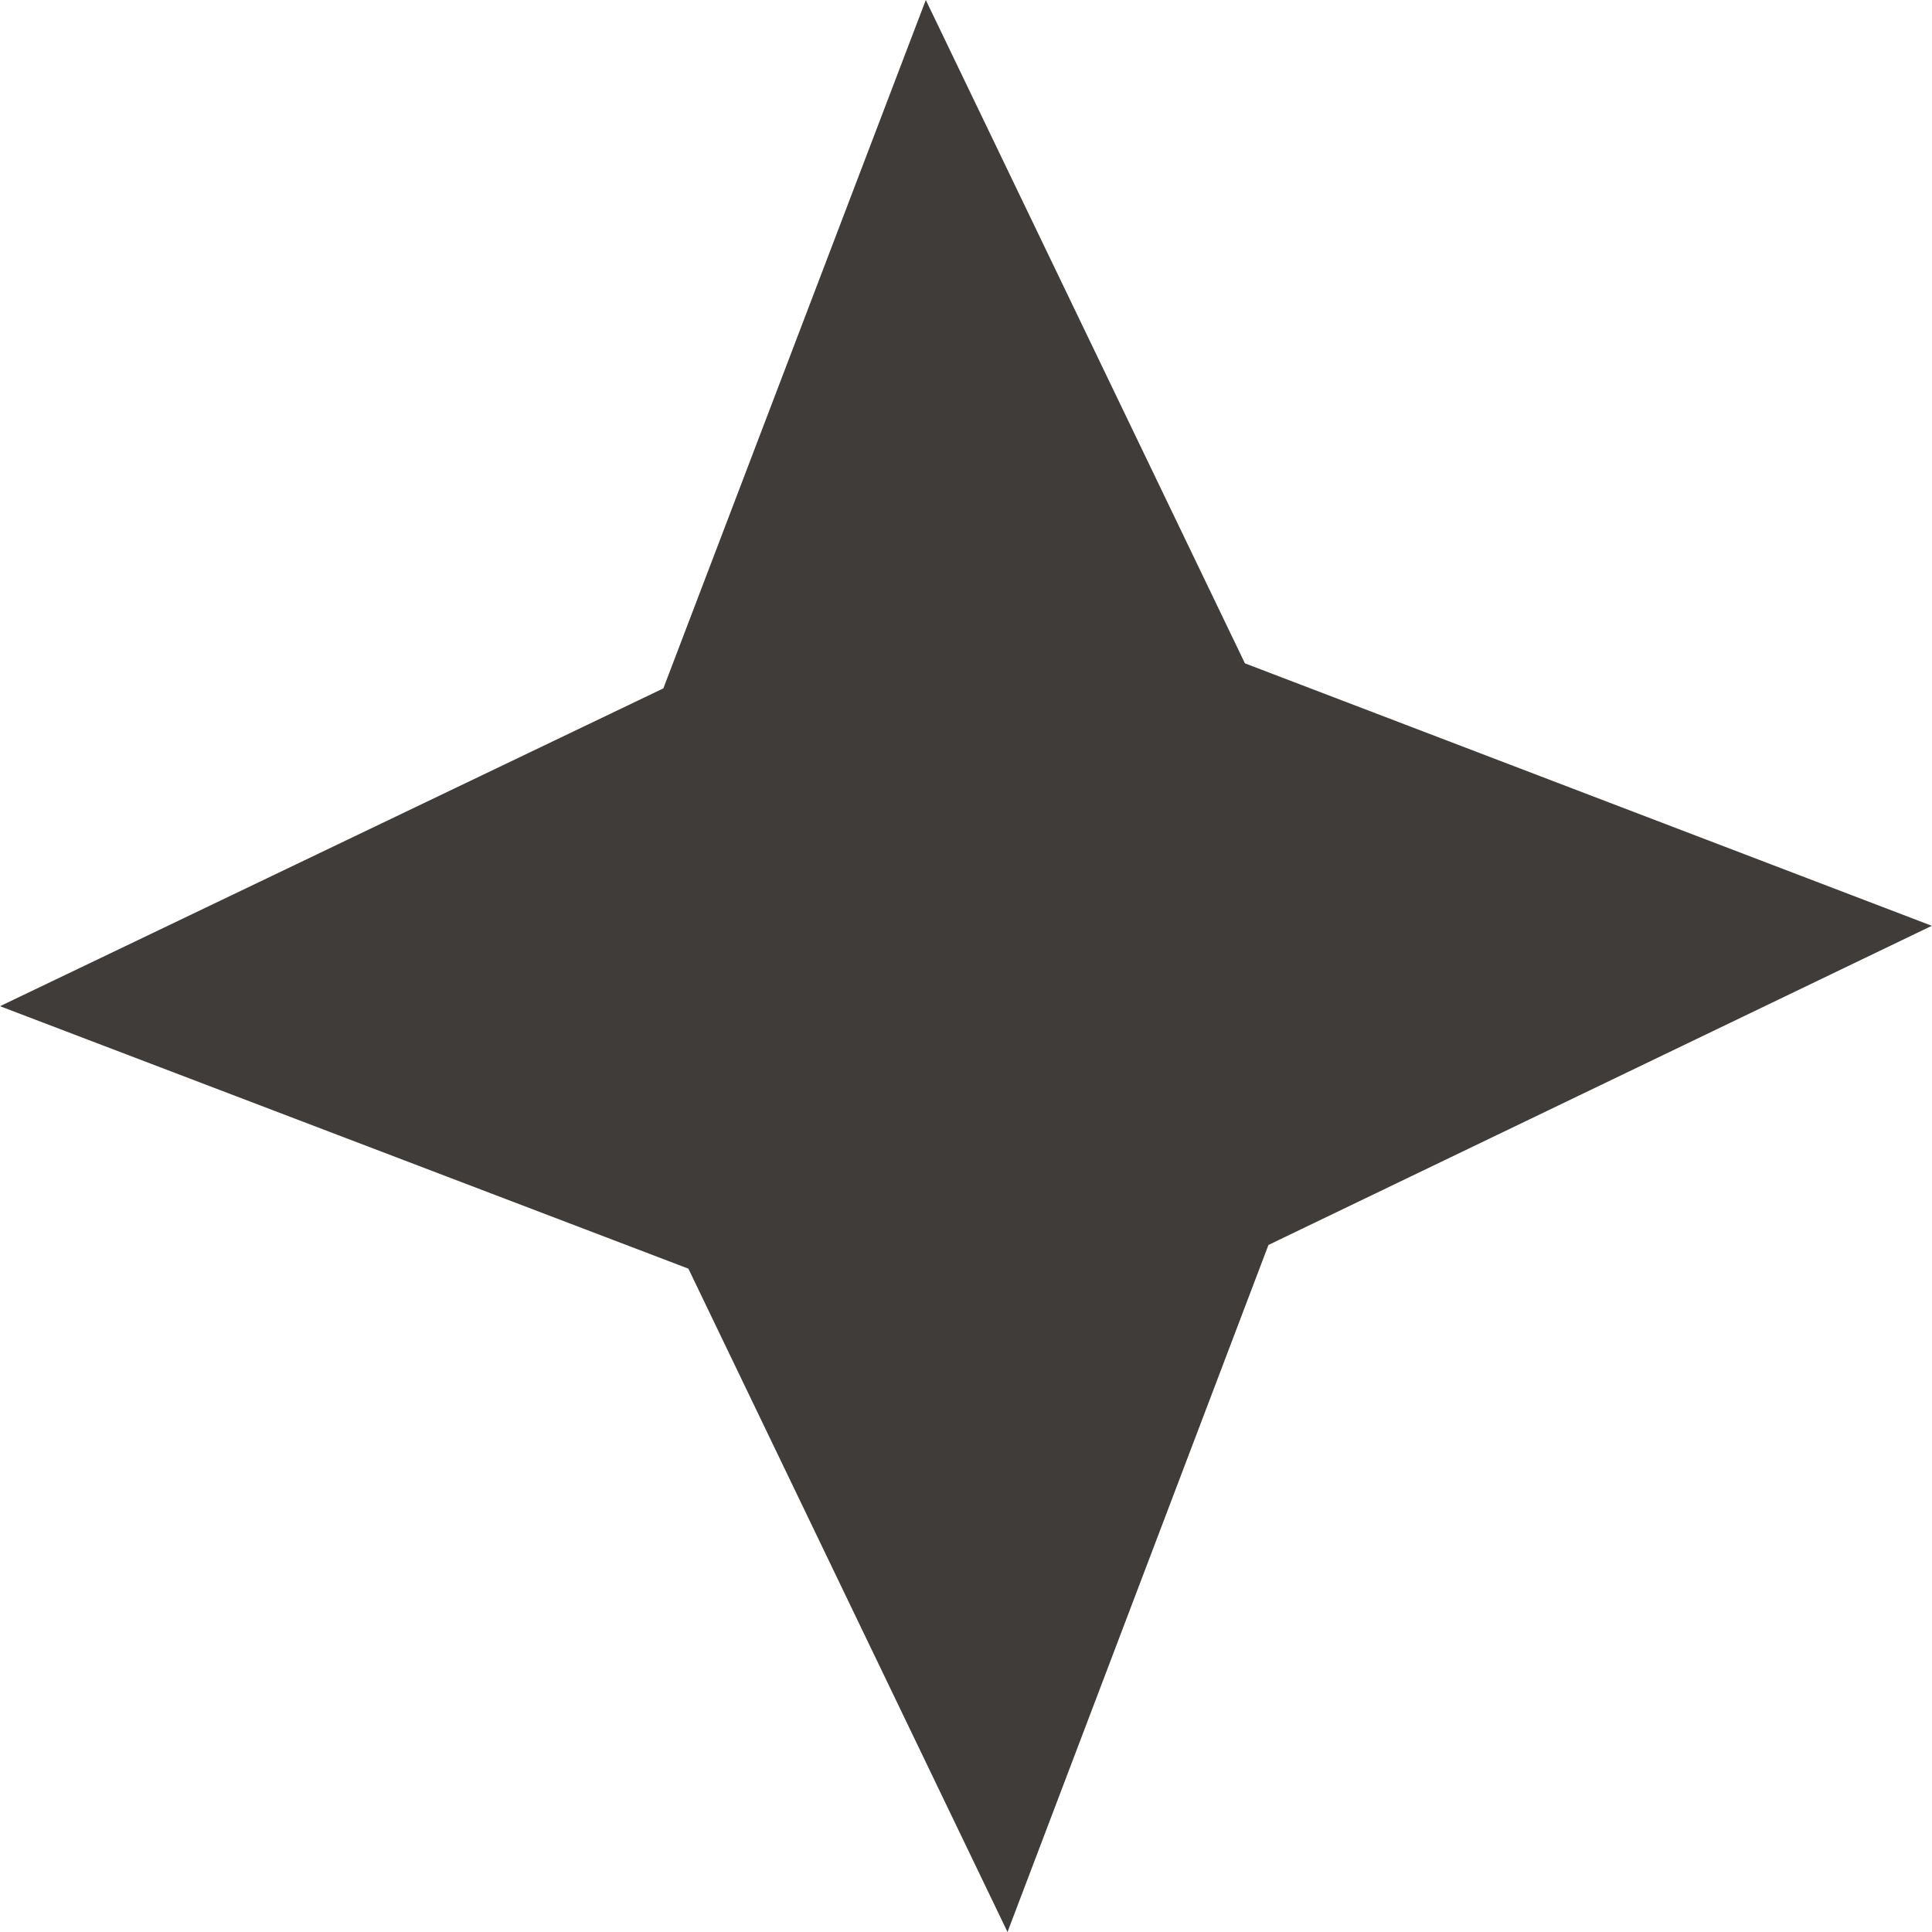 <svg xmlns="http://www.w3.org/2000/svg" width="32.346" height="32.346" viewBox="0 0 32.346 32.346">
  <path id="Path_20" data-name="Path 20" d="M149.568,319.956l-5.343-11.106L132.7,304.456l11.106-5.321L148.2,287.61l5.343,11.106,11.5,4.394-11.106,5.343Z" transform="translate(-132.7 -287.61)" fill="#403c3a"/>
</svg>
